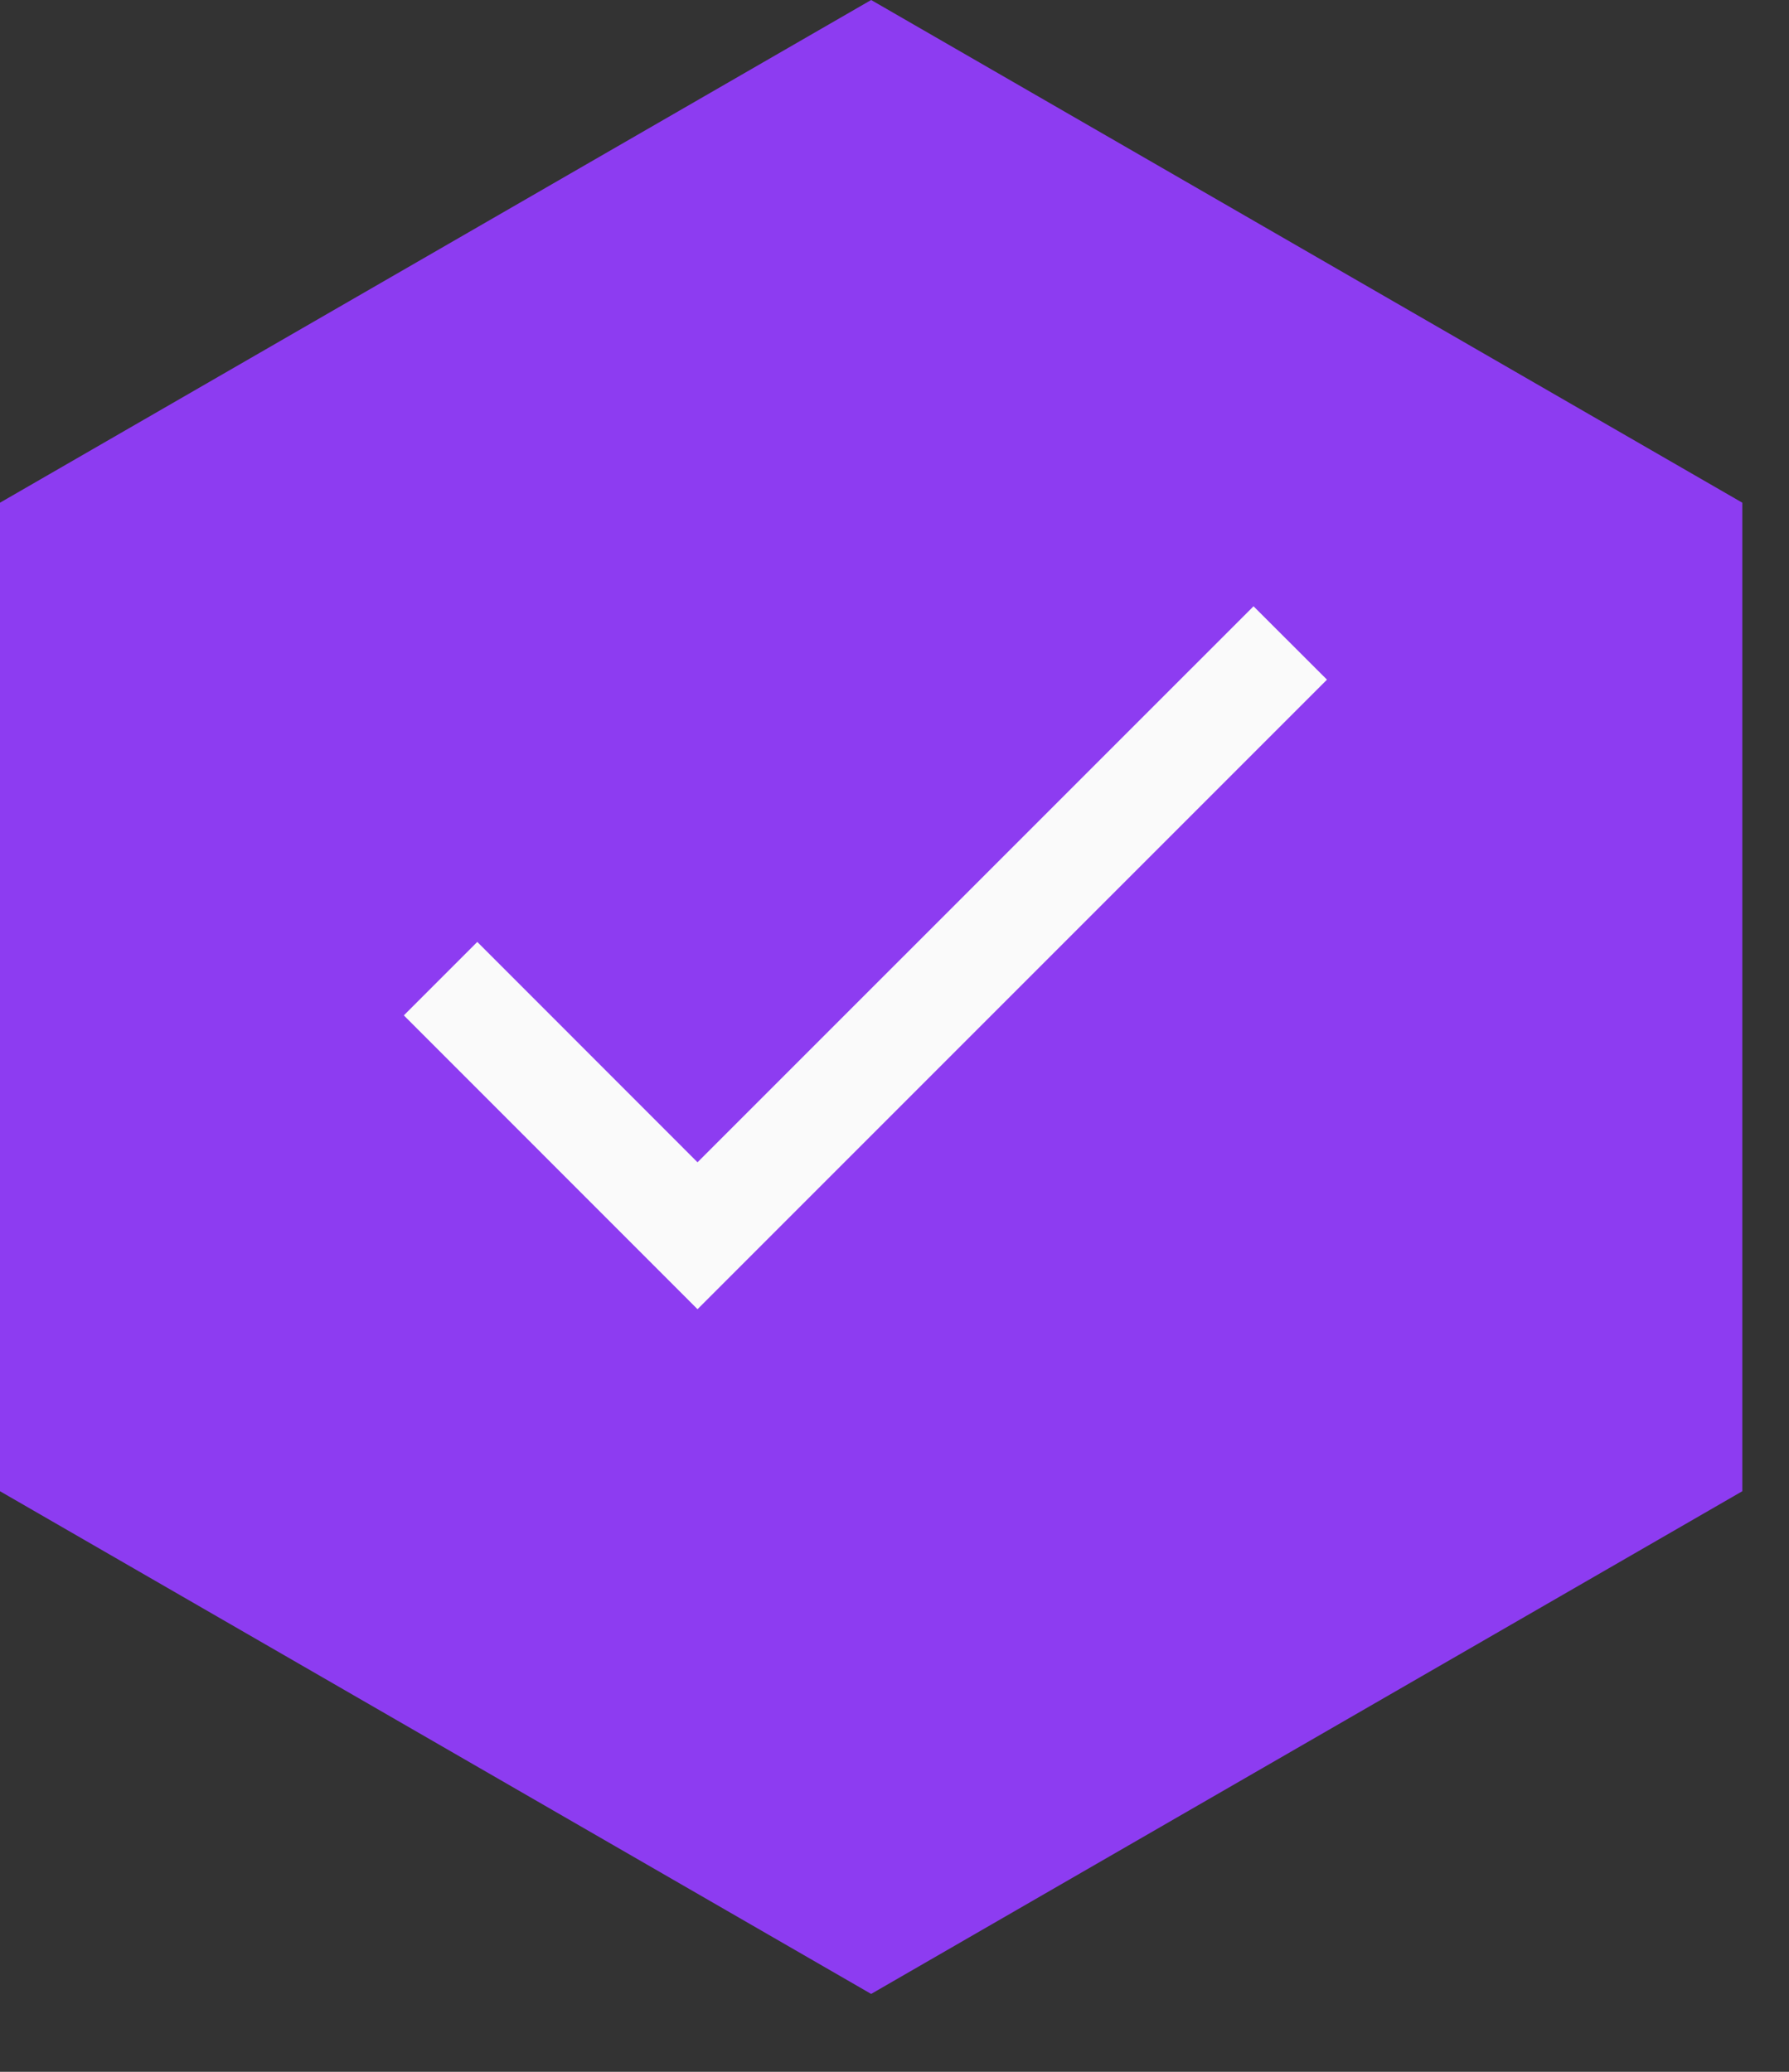 <svg width="19" height="22" viewBox="0 0 19 22" fill="none" xmlns="http://www.w3.org/2000/svg">
<rect x="0" y="0" width="19" height="22" fill="#333333" stroke="none"/>
<path d="M18.504 5.338L9.252 0L0 5.338V15.835L9.252 21.173L18.504 15.835V5.338Z" fill="#8D3CF1"/>
<path d="M7.408 12.342L5.069 10.002L4.289 10.782L7.408 13.902L14.093 7.217L13.313 6.438L7.408 12.342Z" fill="#FAFAFA"/>
</svg>

